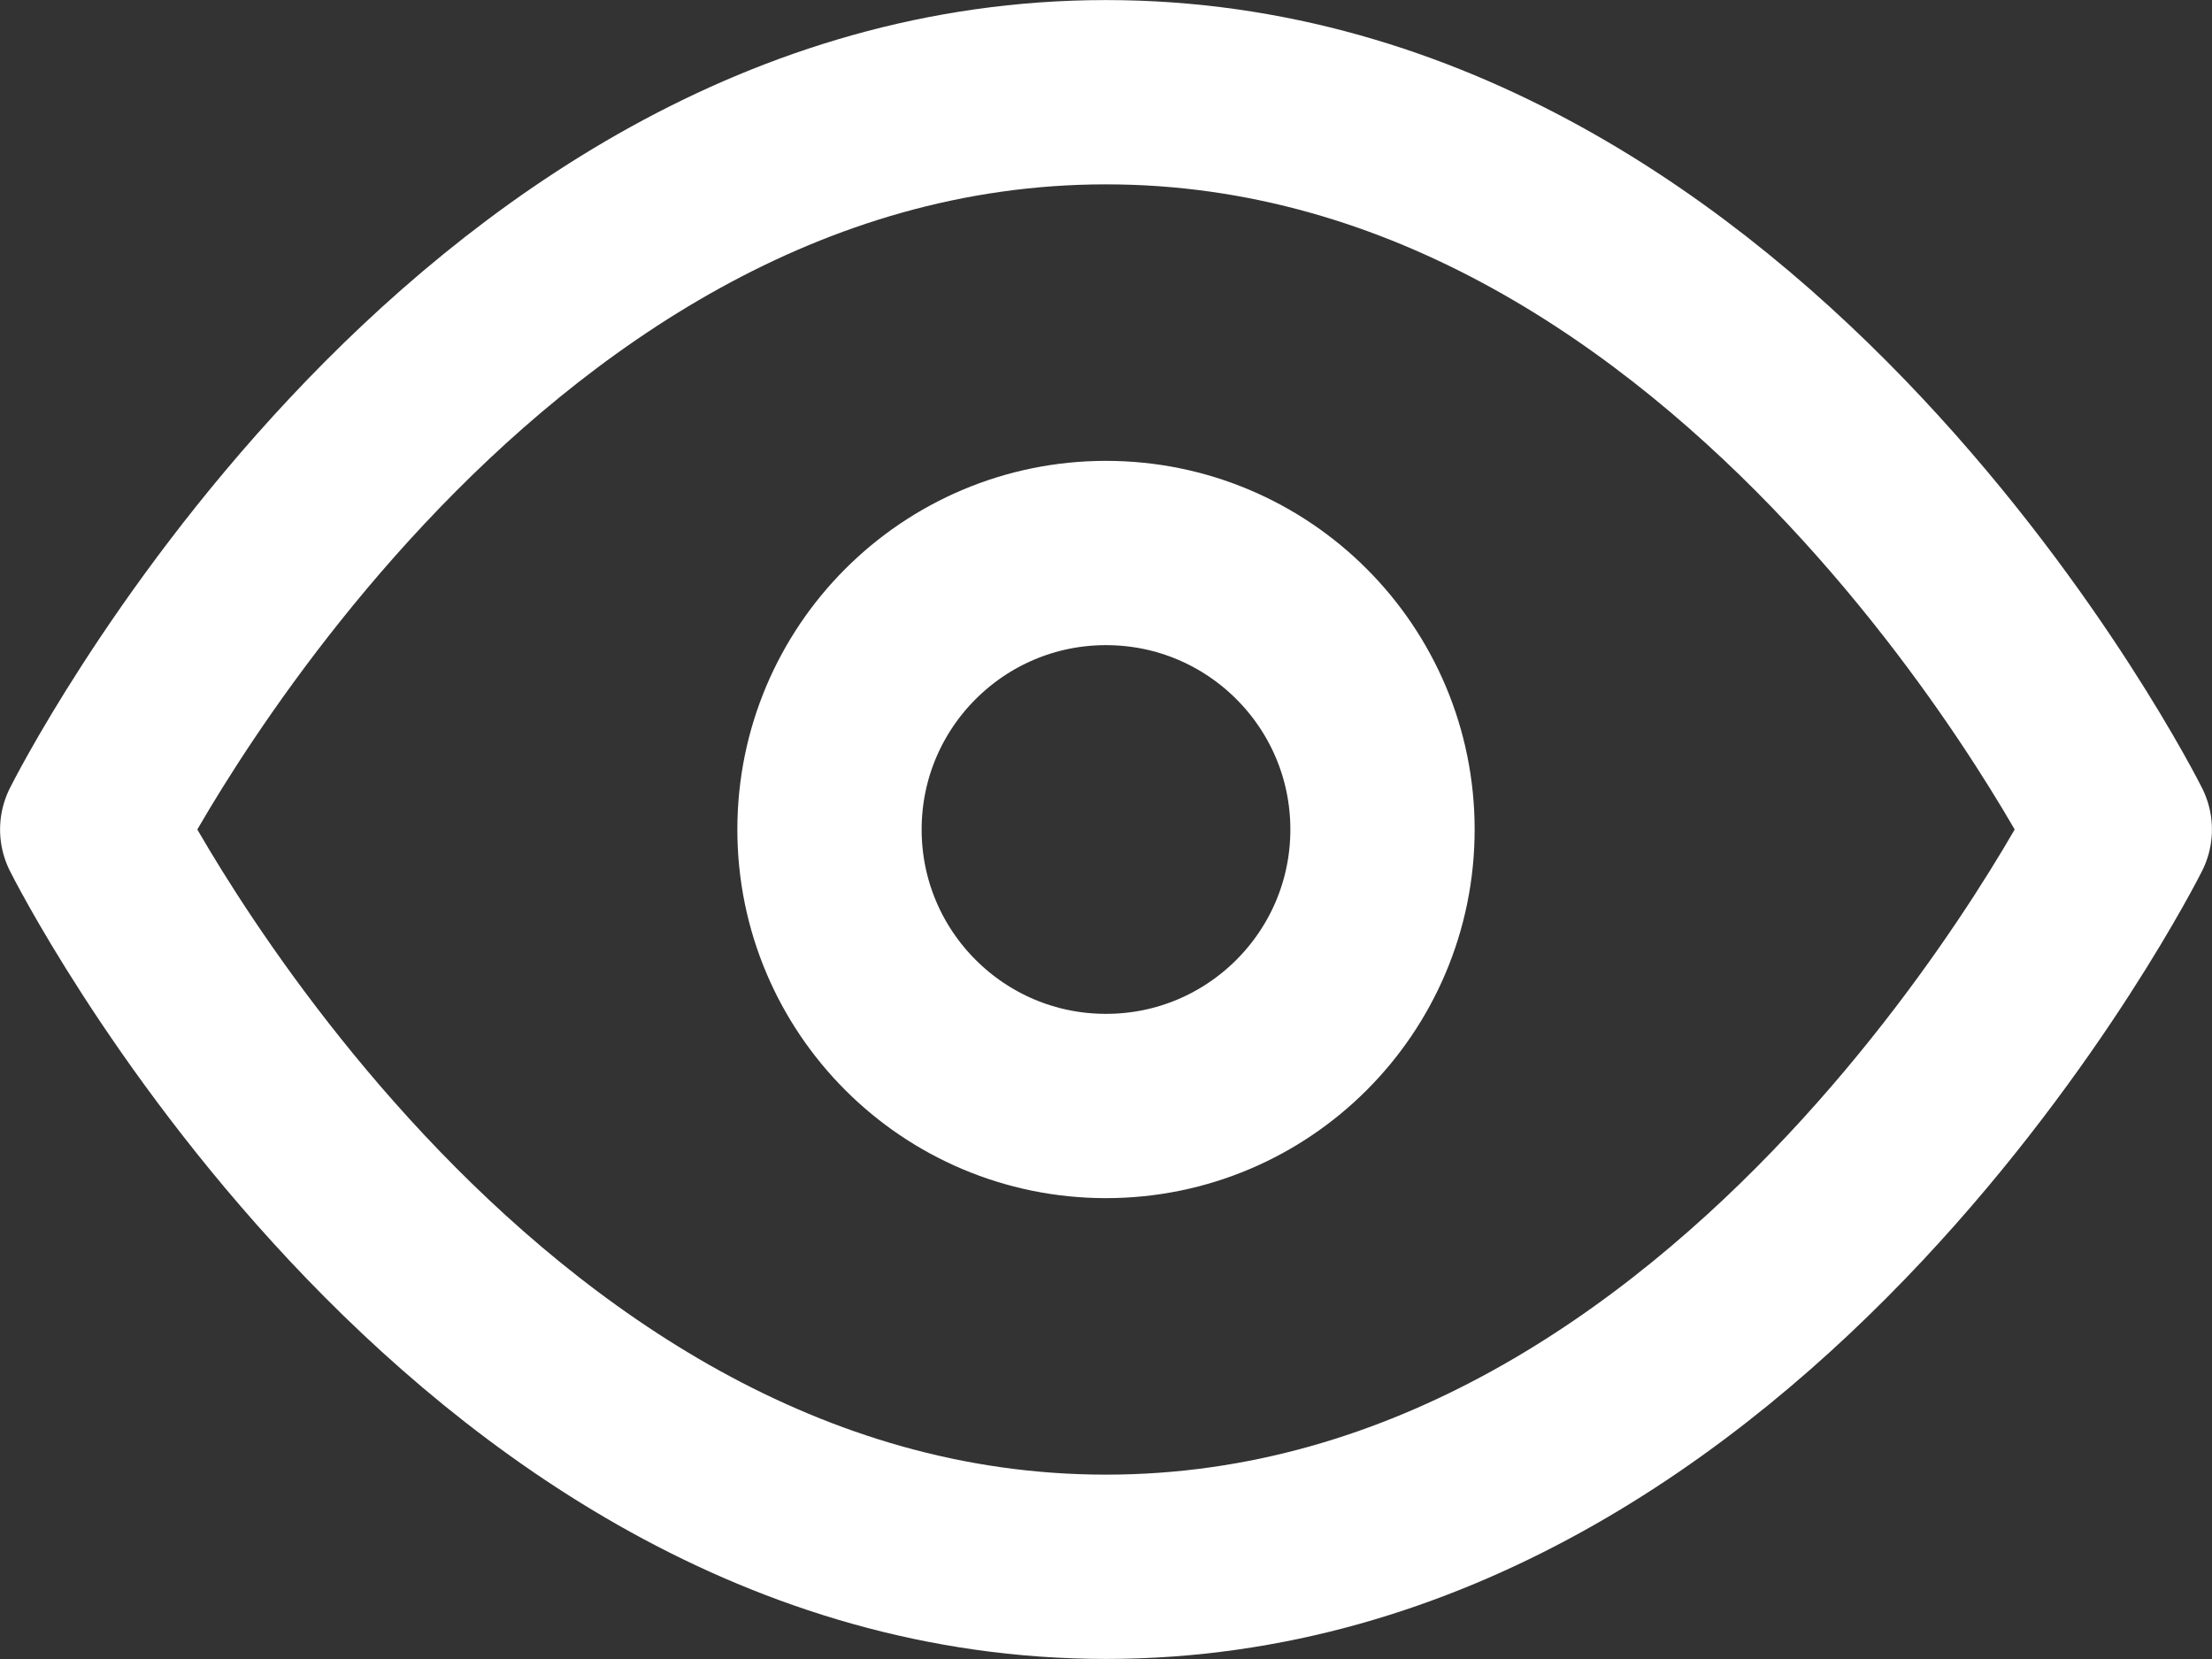 <?xml version="1.0" encoding="UTF-8"?>
<svg class="feather feather-eye" width="16" height="12" fill="none" stroke-linecap="round" stroke-linejoin="round" version="1.1" viewBox="0 0 16 12" xmlns="http://www.w3.org/2000/svg">
 <rect x="0" y="0" width="16" height="12" fill="#333333" stroke="none"/>
 <path d="m0.667 6s2.667-5.333 7.333-5.333 7.333 5.333 7.333 5.333-2.667 5.333-7.333 5.333-7.333-5.333-7.333-5.333z" stroke="#fff" stroke-width="1.333"/>
 <circle cx="8" cy="6" r="2" stroke="#fff" stroke-width="1.333"/>
</svg>
